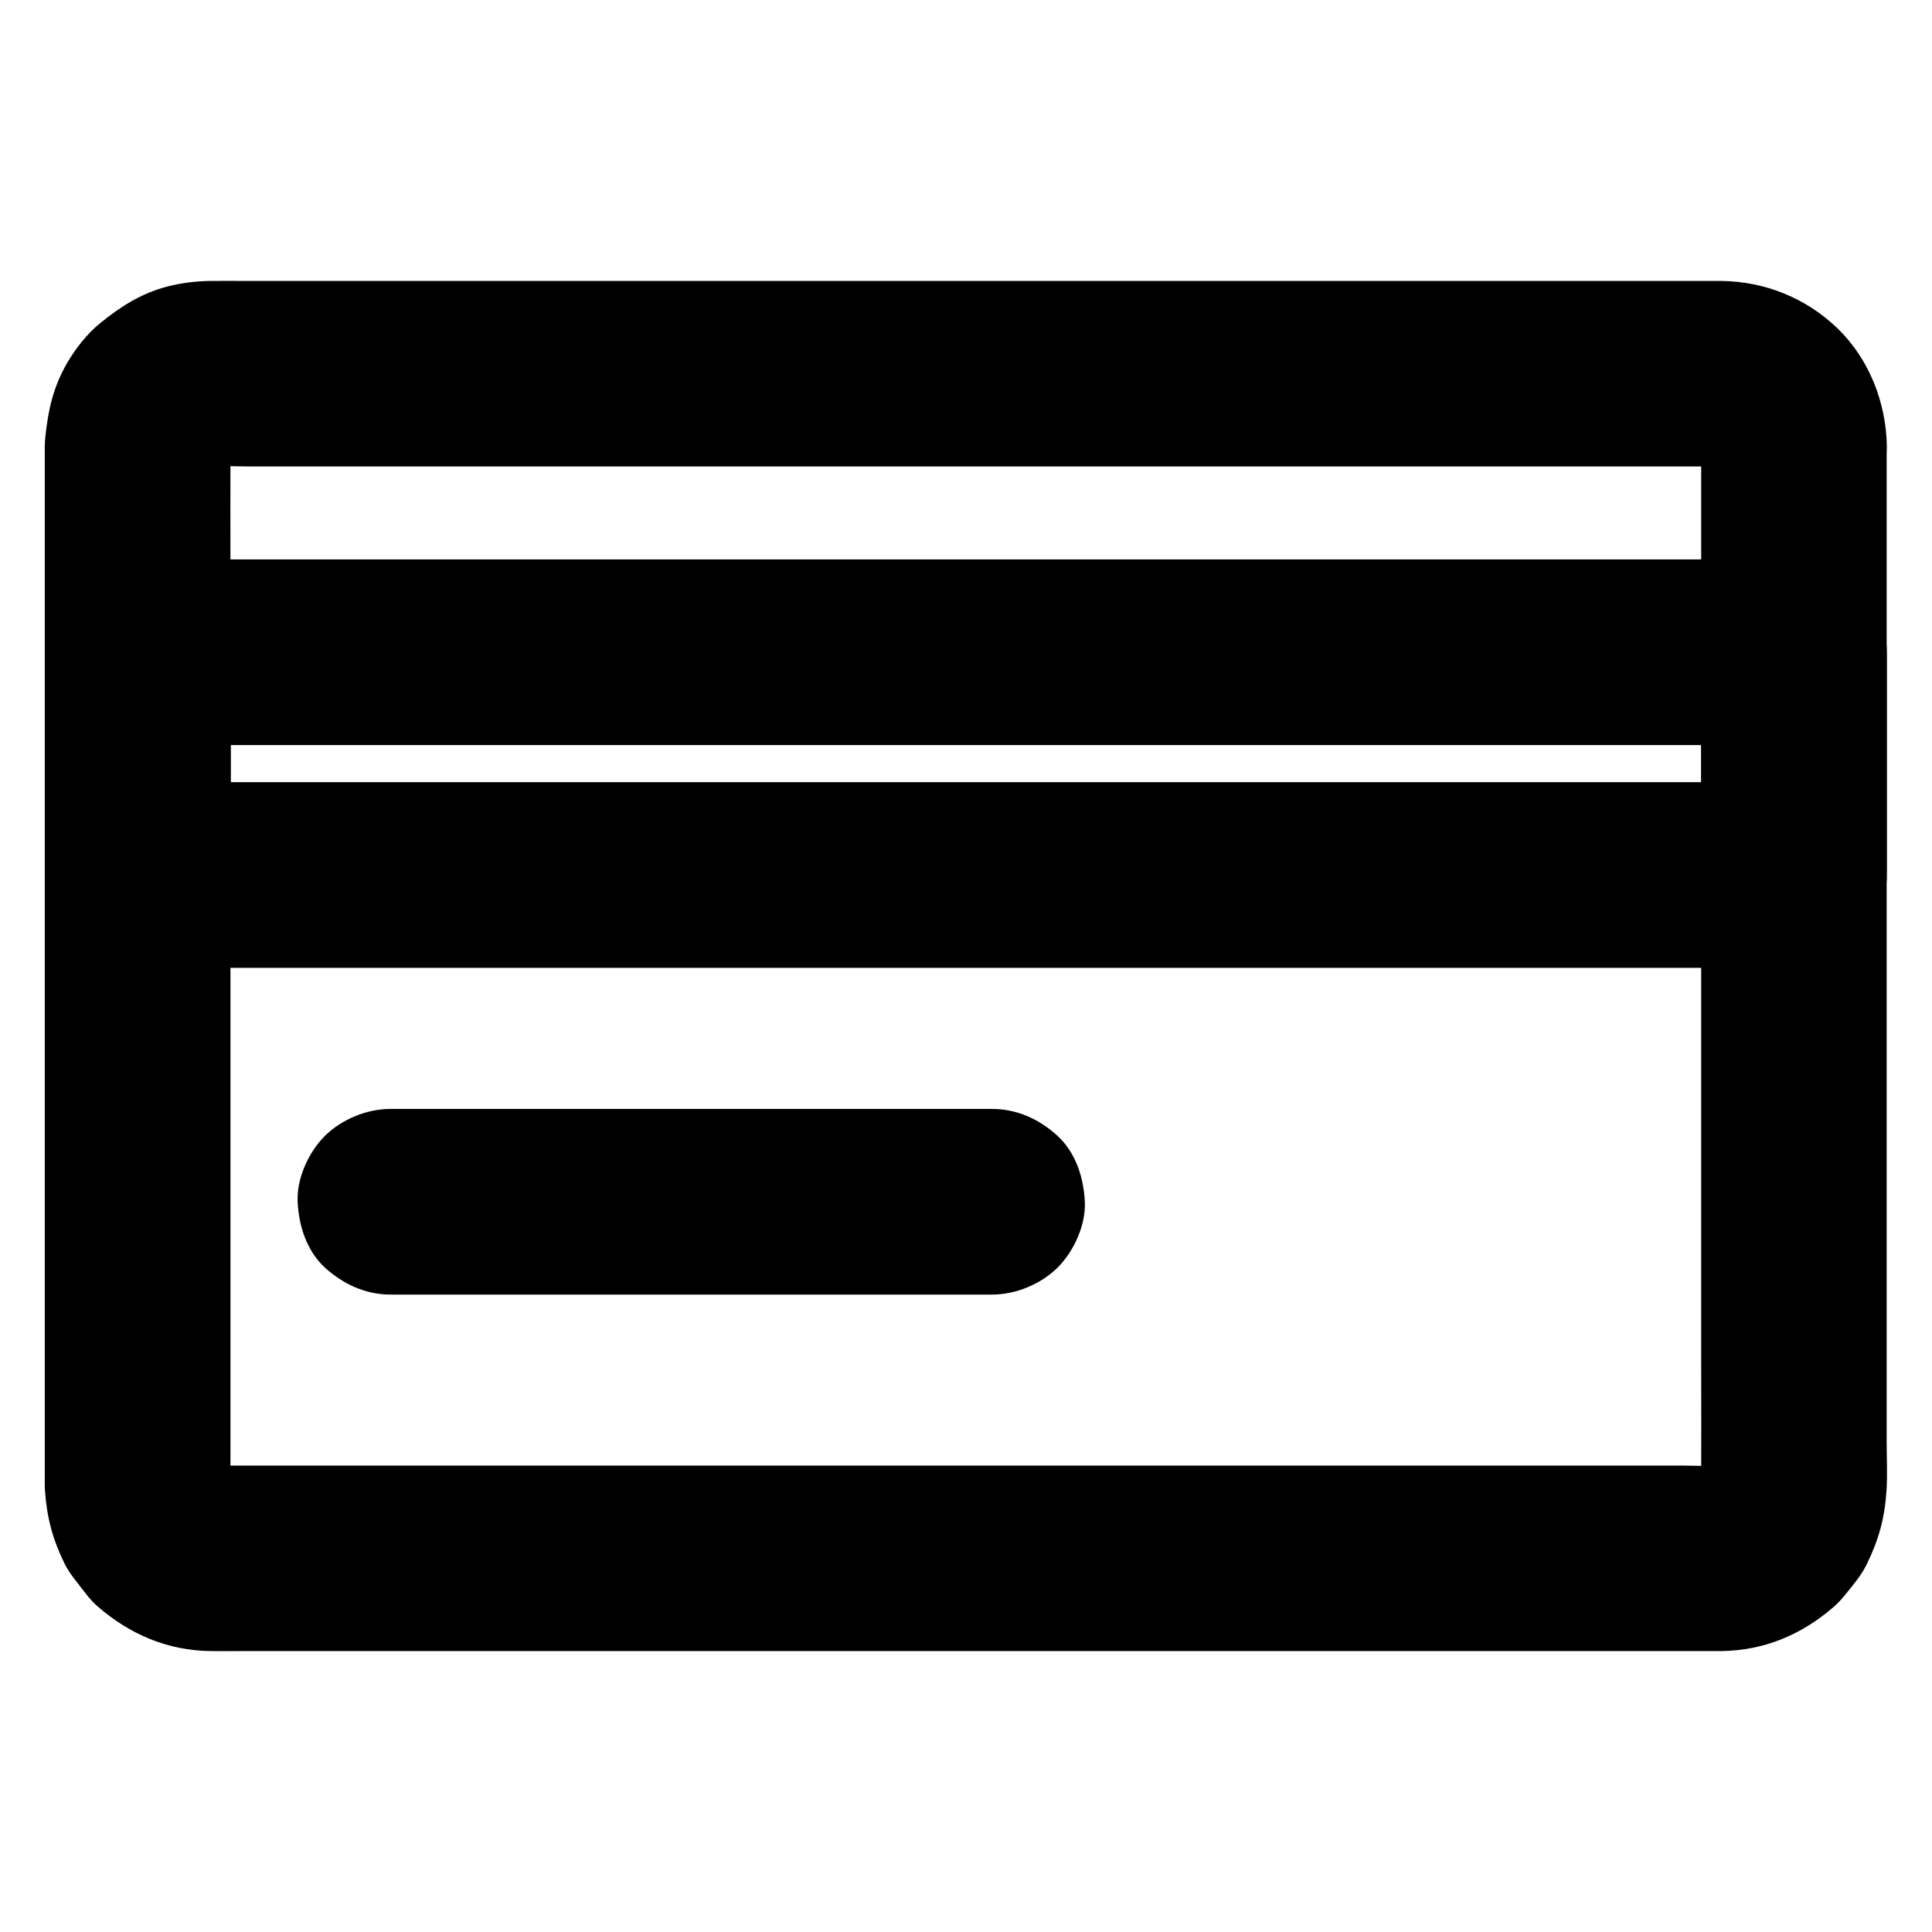 <?xml version="1.0" encoding="UTF-8"?>
<!-- The Best Svg Icon site in the world: iconSvg.co, Visit us! https://iconsvg.co -->
<svg fill="#000000" width="800px" height="800px" version="1.1" viewBox="144 144 512 512" xmlns="http://www.w3.org/2000/svg">
 <g>
  <path d="m594.83 262.24v27.699 66.422 79.656 68.879c0 10.875 0.051 21.695 0 32.57 0 0.984-0.051 2.016-0.195 3 0.297-2.164 0.59-4.379 0.887-6.543-0.246 1.523-0.641 3-1.18 4.477 0.836-1.969 1.672-3.938 2.461-5.856-0.688 1.625-1.523 3.051-2.559 4.477 1.277-1.672 2.559-3.297 3.836-4.969-1.082 1.379-2.262 2.559-3.59 3.59 1.672-1.277 3.297-2.559 4.969-3.836-1.379 1.031-2.856 1.871-4.477 2.559 1.969-0.836 3.938-1.672 5.856-2.461-1.477 0.543-2.902 0.934-4.477 1.18 2.164-0.297 4.379-0.59 6.543-0.887-4.231 0.543-8.66 0.195-12.891 0.195h-28.93-43.199-52.84-57.957-58.5-54.516-45.953-32.816-15.105c-1.082 0-2.164-0.051-3.199-0.195 2.164 0.297 4.379 0.59 6.543 0.887-1.523-0.246-3-0.641-4.477-1.18 1.969 0.836 3.938 1.672 5.856 2.461-1.625-0.688-3.051-1.523-4.477-2.559 1.672 1.277 3.297 2.559 4.969 3.836-1.379-1.082-2.559-2.262-3.59-3.59 1.277 1.672 2.559 3.297 3.836 4.969-1.031-1.379-1.871-2.856-2.559-4.477 0.836 1.969 1.672 3.938 2.461 5.856-0.543-1.477-0.934-2.902-1.18-4.477 0.297 2.164 0.59 4.379 0.887 6.543-0.395-3.148-0.195-6.394-0.195-9.543v-19.926-65.977-80.539-69.027c0-10.973-0.051-21.941 0-32.914 0-0.984 0.051-2.016 0.195-3-0.297 2.164-0.59 4.379-0.887 6.543 0.246-1.523 0.641-3 1.18-4.477-0.836 1.969-1.672 3.938-2.461 5.856 0.688-1.625 1.523-3.051 2.559-4.477-1.277 1.672-2.559 3.297-3.836 4.969 1.082-1.379 2.262-2.559 3.59-3.59-1.672 1.277-3.297 2.559-4.969 3.836 1.379-1.031 2.856-1.871 4.477-2.559-1.969 0.836-3.938 1.672-5.856 2.461 1.477-0.543 2.902-0.934 4.477-1.18-2.164 0.297-4.379 0.59-6.543 0.887 4.231-0.543 8.66-0.195 12.891-0.195h28.93 43.199 52.84 57.957 58.5 54.516 45.953 32.816 15.105c1.082 0 2.164 0.051 3.199 0.195-2.164-0.297-4.379-0.59-6.543-0.887 1.523 0.246 3 0.641 4.477 1.18-1.969-0.836-3.938-1.672-5.856-2.461 1.625 0.688 3.051 1.523 4.477 2.559-1.672-1.277-3.297-2.559-4.969-3.836 1.379 1.082 2.559 2.262 3.59 3.59-1.277-1.672-2.559-3.297-3.836-4.969 1.031 1.379 1.871 2.856 2.559 4.477-0.836-1.969-1.672-3.938-2.461-5.856 0.543 1.477 0.934 2.902 1.18 4.477-0.297-2.164-0.59-4.379-0.887-6.543 0.098 0.879 0.195 1.766 0.195 2.699 0.098 6.394 2.656 12.84 7.184 17.418 4.281 4.281 11.266 7.477 17.418 7.184 6.348-0.297 12.941-2.363 17.418-7.184 4.379-4.773 7.332-10.773 7.184-17.418-0.195-11.562-4.676-23.074-13.039-31.191-8.316-8.02-19.188-12.449-30.75-12.594h-2.262-16.48-29.668-40.051-46.938-50.871-51.957-49.398-44.23-35.523-23.91c-3.102 0-6.148-0.051-9.25 0-3.836 0.051-7.824 0.543-11.562 1.523-6.887 1.871-12.102 5.215-17.516 9.594-3.59 2.902-6.594 6.789-8.906 10.727-3.641 6.394-4.969 12.348-5.707 19.531-0.195 1.672-0.148 3.394-0.148 5.066v21.992 38.375 48.266 51.855 48.414 38.77 22.188c0 1.426-0.051 2.856 0.051 4.281 0.543 7.332 2.016 12.84 5.215 19.387 1.031 2.117 2.508 3.887 3.938 5.758 1.523 1.969 2.902 3.887 4.773 5.512 8.605 7.477 18.594 11.707 29.91 11.855 2.953 0.051 5.953 0 8.906 0h23.664 35.523 43.887 49.348 51.906 50.922 47.23 40 29.914 16.777 2.41c11.316-0.148 21.305-4.379 29.766-11.758 1.082-0.934 1.969-1.918 2.856-3 2.066-2.559 4.379-5.215 5.856-8.266 3.199-6.594 4.723-12.102 5.215-19.387 0.297-4.281 0.051-8.707 0.051-12.988v-31.242-44.328-51.07-50.773-44.328-30.945-11.219c0-6.297-2.754-12.941-7.184-17.418-4.281-4.281-11.266-7.477-17.418-7.184-6.348 0.297-12.941 2.363-17.418 7.184-4.328 4.82-7.133 10.773-7.133 17.414z"/>
  <path d="m594.83 316.85v51.609 7.43l24.602-24.602h-11.809-31.93-47.184-57.562-63.074-63.91-59.336-50.137-36.062c-5.707 0-11.414-0.051-17.121 0h-0.738l24.602 24.602v-51.609-7.43l-24.602 24.602h11.809 31.93 47.184 57.562 63.074 63.91 59.336 50.137 36.062c5.707 0 11.414 0.051 17.121 0h0.738c6.297 0 12.941-2.754 17.418-7.184 4.281-4.281 7.477-11.266 7.184-17.418-0.297-6.348-2.363-12.941-7.184-17.418-4.82-4.43-10.727-7.184-17.418-7.184h-11.809-31.93-47.184-57.562-63.074-63.91-59.336-50.137-36.062c-5.707 0-11.414-0.051-17.121 0h-0.738c-13.285 0-24.602 11.266-24.602 24.602v51.609 7.43c0 13.285 11.266 24.602 24.602 24.602h11.809 31.93 47.184 57.562 63.074 63.91 59.336 50.137 36.062c5.707 0 11.414 0.051 17.121 0h0.738c13.285 0 24.602-11.266 24.602-24.602v-51.609-7.43c0-6.297-2.754-12.941-7.184-17.418-4.281-4.281-11.266-7.477-17.418-7.184-6.348 0.297-12.941 2.363-17.418 7.184-4.379 4.82-7.184 10.773-7.184 17.418z"/>
  <path d="m247.48 487.08h54.023 85.609 19.777c6.297 0 12.941-2.754 17.418-7.184 4.281-4.281 7.477-11.266 7.184-17.418-0.297-6.348-2.363-12.941-7.184-17.418-4.82-4.43-10.727-7.184-17.418-7.184h-54.023-85.609-19.777c-6.297 0-12.941 2.754-17.418 7.184-4.281 4.281-7.477 11.266-7.184 17.418 0.297 6.348 2.363 12.941 7.184 17.418 4.824 4.379 10.777 7.184 17.418 7.184z"/>
 </g>
</svg>